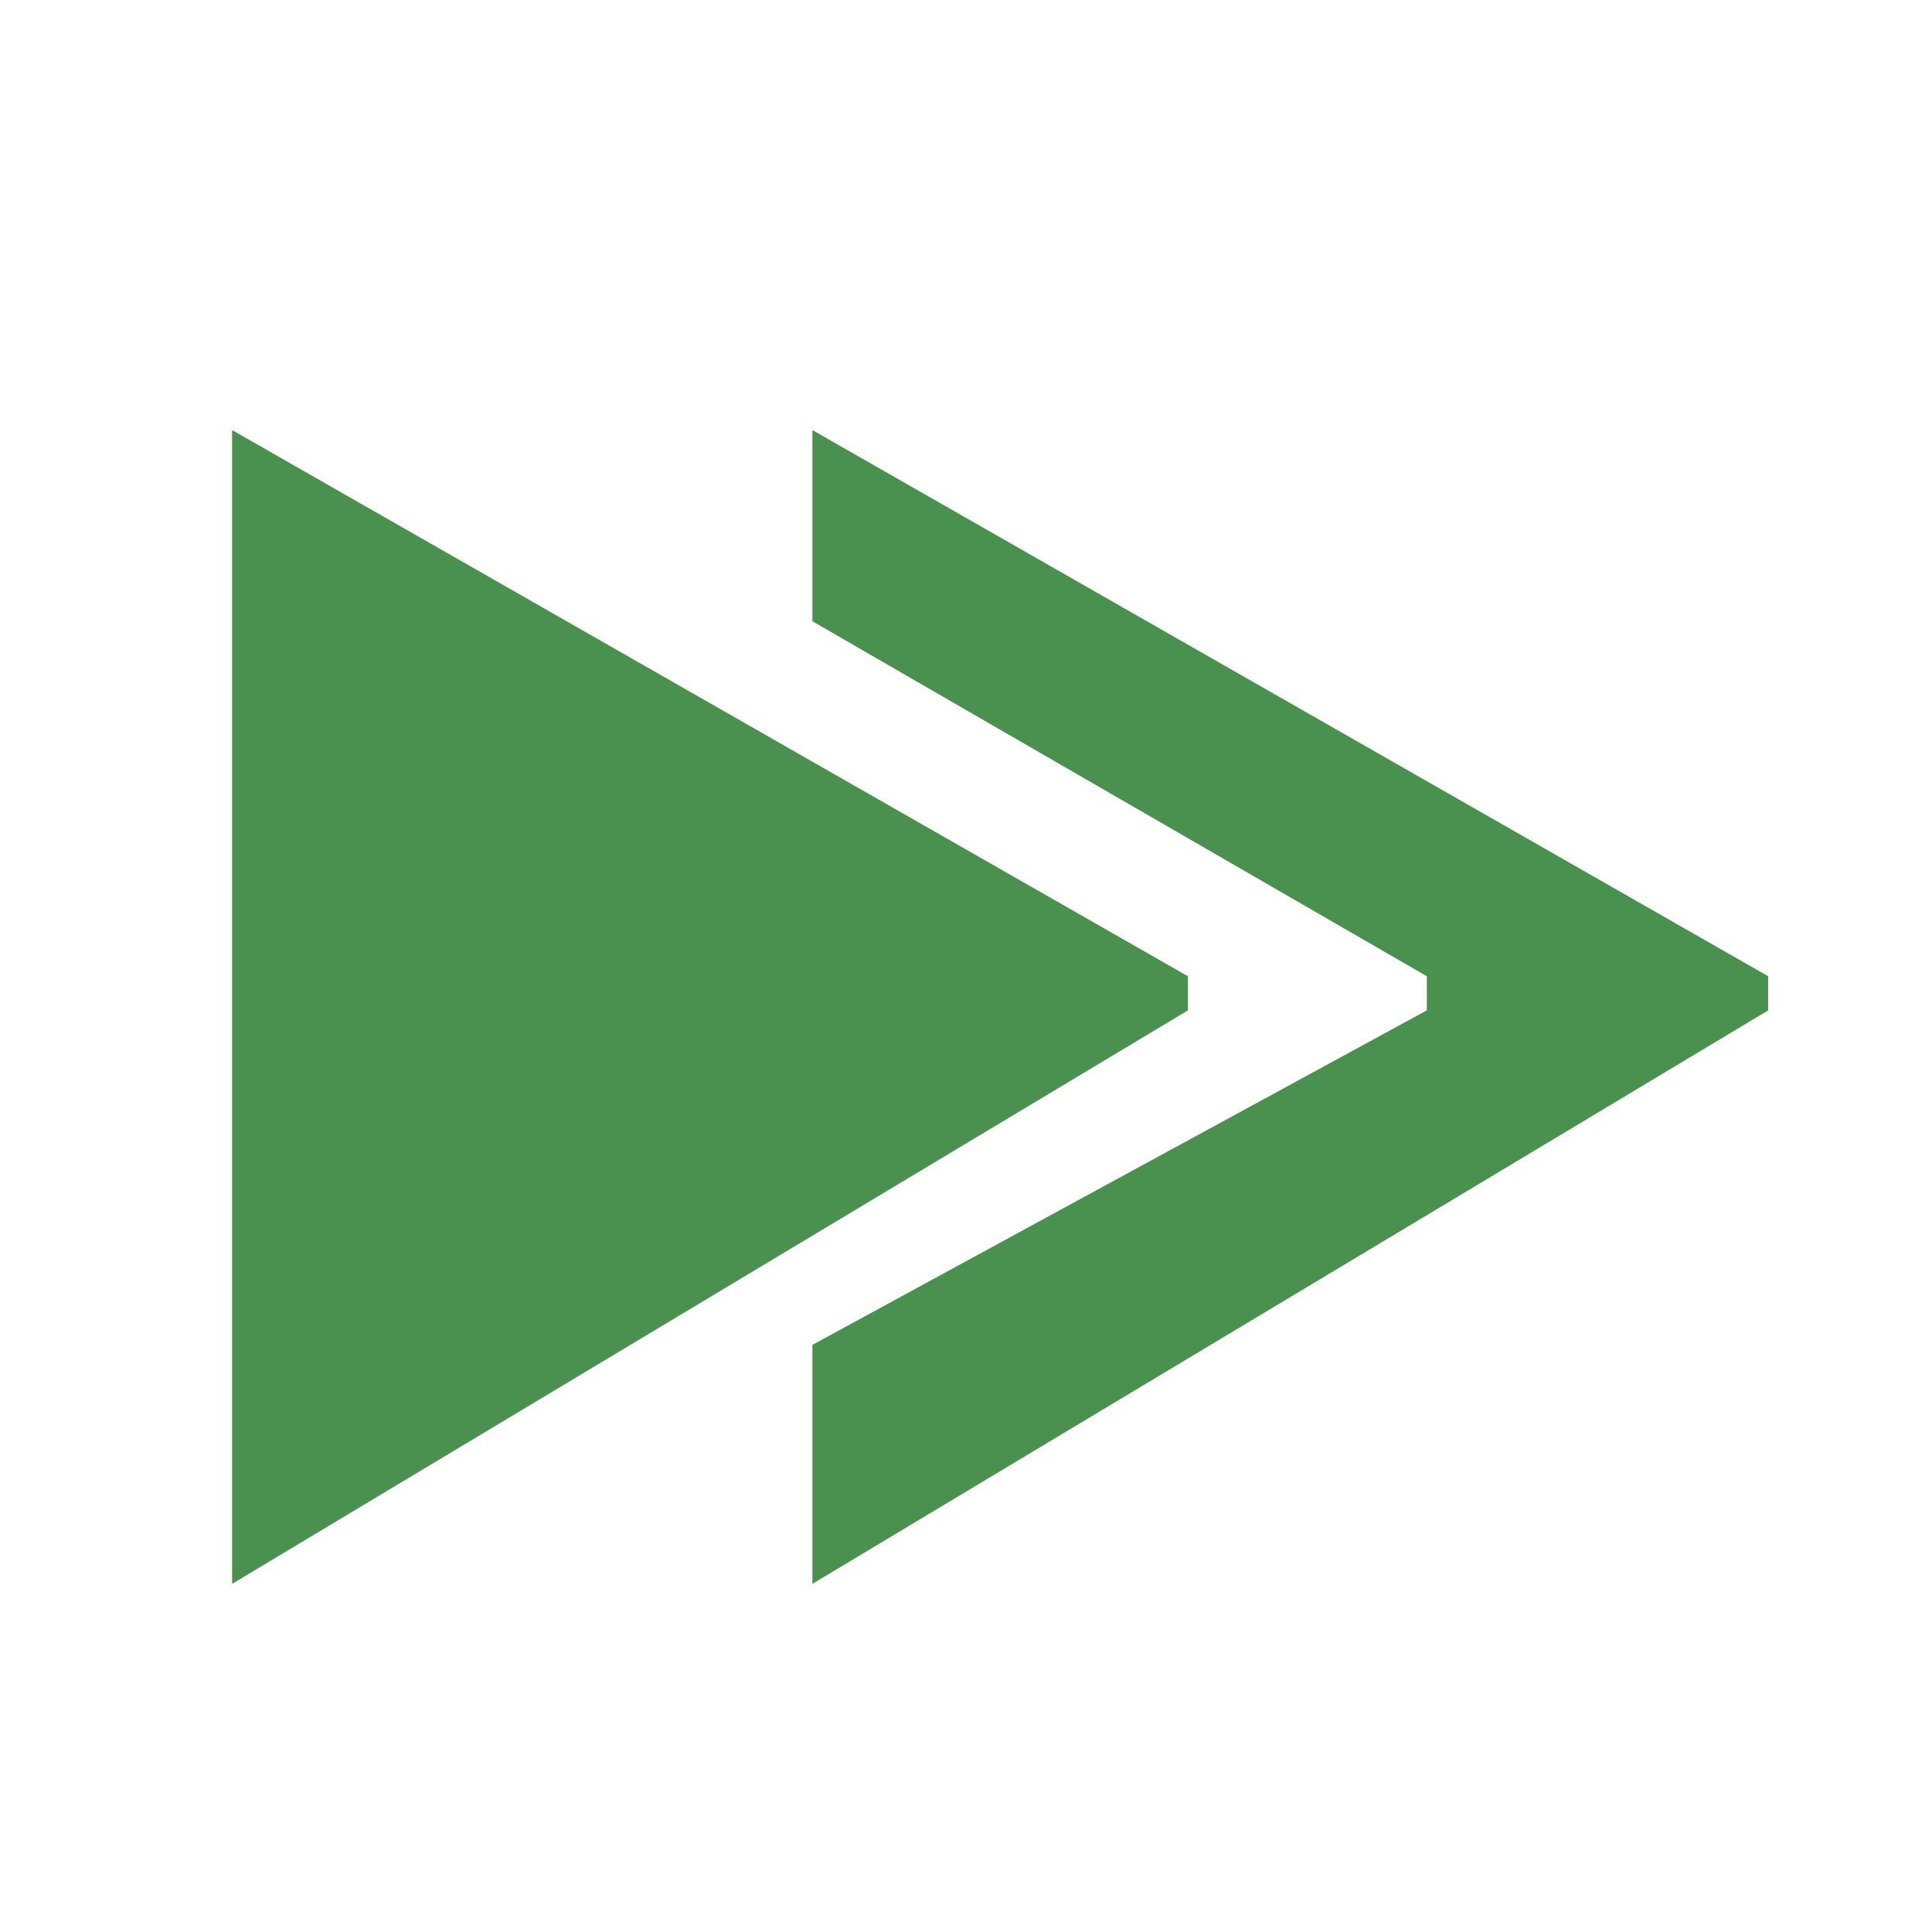 <?xml version="1.0" encoding="UTF-8"?>
<svg id="Ebene_1" xmlns="http://www.w3.org/2000/svg" version="1.1" viewBox="0 0 28.3 28.3">
  <!-- Generator: Adobe Illustrator 29.8.2, SVG Export Plug-In . SVG Version: 2.1.1 Build 3)  -->
  <defs>
    <style>
      .st0 {
        fill: #4a914f;
      }
    </style>
  </defs>
  <polygon class="st0" points="3.4 23.2 3.4 6.3 17.4 14.3 17.4 14.8 3.4 23.2"/>
  <polygon class="st0" points="11.9 6.3 11.9 9.1 20.9 14.3 20.9 14.8 11.9 19.7 11.9 23.2 25.9 14.8 25.9 14.3 11.9 6.3"/>
</svg>